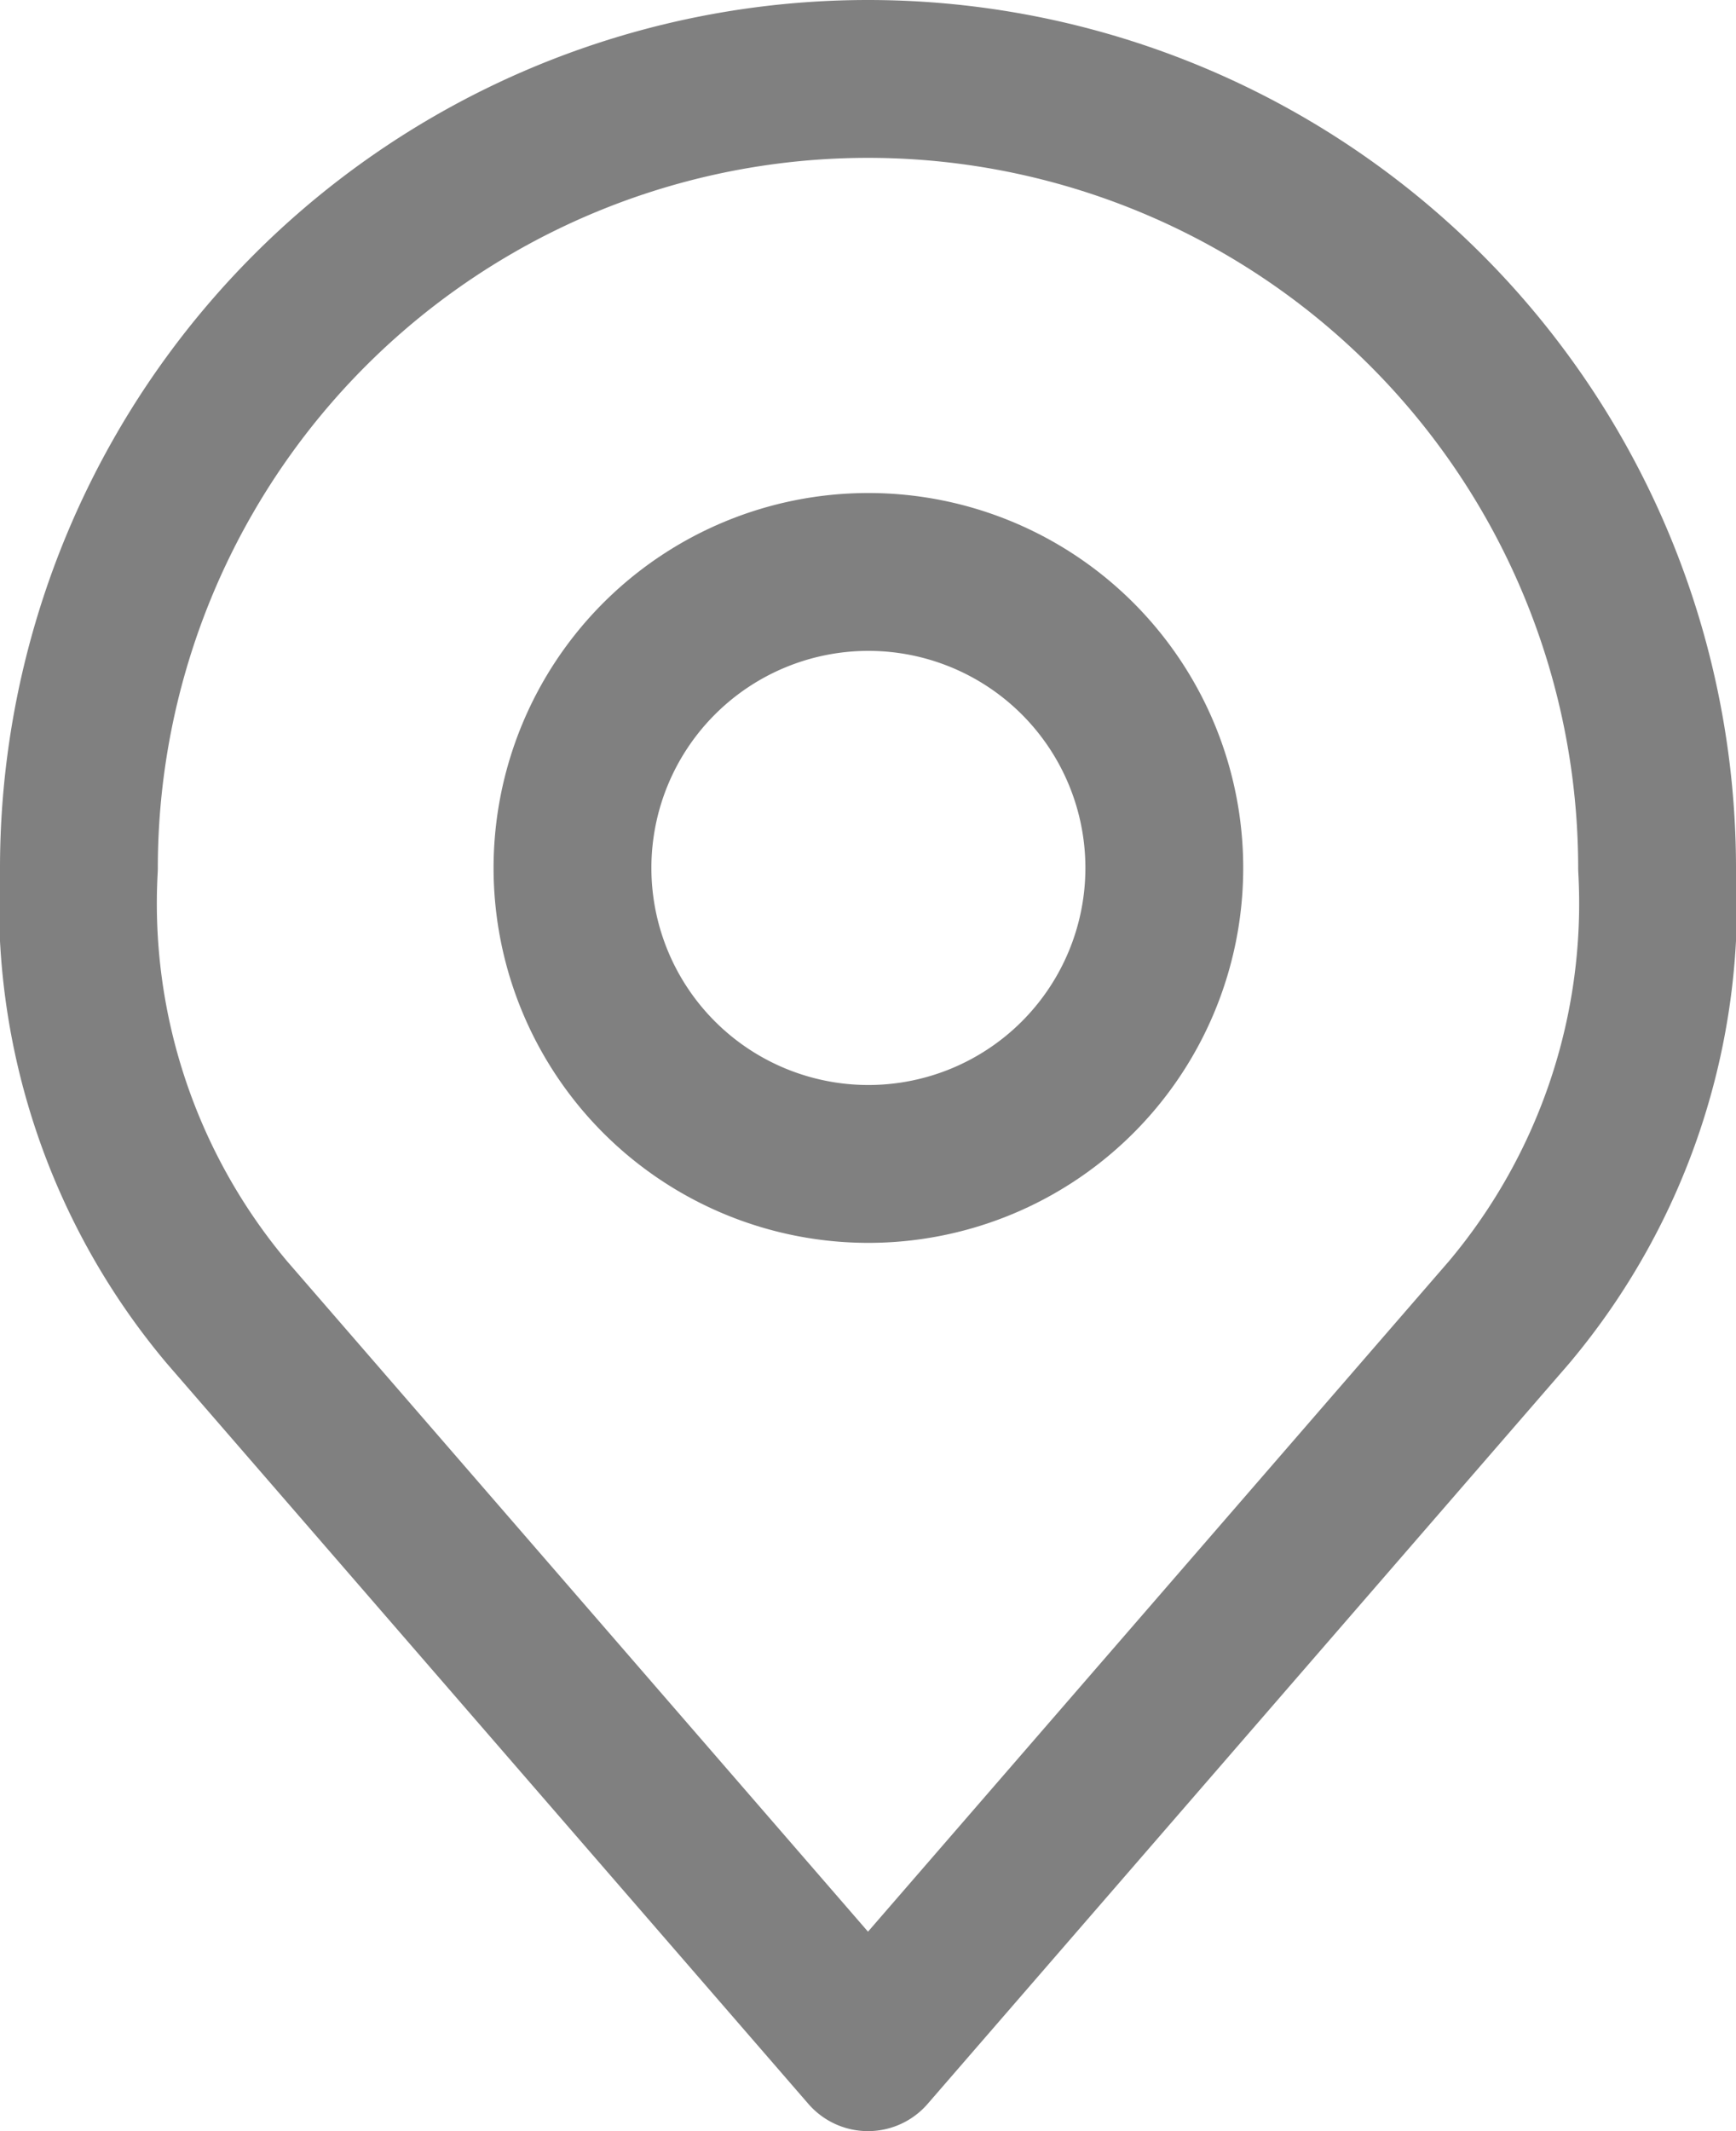 <svg xmlns="http://www.w3.org/2000/svg" width="17.6" height="21.6" viewBox="0 0 17.6 21.6">
    <g id="Icon_akar-location" data-name="Icon akar-location" transform="translate(-5.2 -2.2)" opacity="0.499">
        <path id="Path_4" data-name="Path 4" d="M19.508,13.5a3,3,0,1,1-3-3,3,3,0,0,1,3,3Z" transform="translate(-2.504 -2.503)" fill="none" stroke="#000" stroke-linecap="round" stroke-linejoin="round" stroke-width="1.6"/>
        <path id="Path_5" data-name="Path 5" d="M14,3a8,8,0,0,0-8,8,6.438,6.438,0,0,0,1.5,4.5L14,23l6.5-7.5A6.438,6.438,0,0,0,22,11,8,8,0,0,0,14,3Z" fill="none" stroke="#000" stroke-linecap="round" stroke-linejoin="round" stroke-width="1.6"/>
    </g>
</svg>
